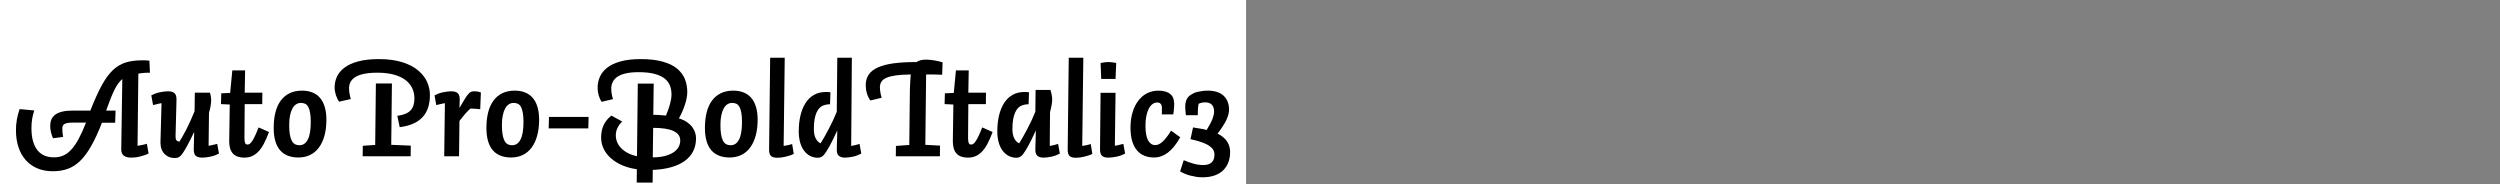 <?xml version="1.0" encoding="UTF-8"?>
<svg xmlns="http://www.w3.org/2000/svg" xmlns:xlink="http://www.w3.org/1999/xlink" width="2225.48pt" height="164pt" viewBox="0 0 2225.48 164" version="1.1">
<rect x="0" y="0" width="2225.48" height="164" fill="#808080" stroke="none"/>
<defs>
<g>
<symbol overflow="visible" id="glyph0-0">
<path style="stroke:none;" d="M 6.594 -68.281 L 55.312 -68.281 L 55.312 0 L 6.594 0 Z M 11.281 -4.688 L 50.516 -4.688 L 50.516 -63.359 L 11.281 -63.359 Z M 42.719 -45.719 C 42.719 -44.281 42.555 -43.02 42.234 -41.938 C 41.922 -40.852 41.441 -39.91 40.797 -39.109 C 40.16 -38.316 39.281 -37.578 38.156 -36.891 C 37.039 -36.211 35.641 -35.598 33.953 -35.047 C 32.68 -34.555 31.664 -34.148 30.906 -33.828 C 30.145 -33.516 29.562 -33.195 29.156 -32.875 C 28.758 -32.562 28.477 -32.266 28.312 -31.984 C 28.156 -31.703 28.078 -31.32 28.078 -30.844 C 28.078 -30.438 28.098 -29.953 28.141 -29.391 C 28.18 -28.836 28.238 -28.281 28.312 -27.719 C 28.395 -27.156 28.492 -26.613 28.609 -26.094 C 28.734 -25.57 28.836 -25.113 28.922 -24.719 L 24.234 -24 C 24.078 -24.477 23.898 -25.035 23.703 -25.672 C 23.504 -26.316 23.344 -26.957 23.219 -27.594 C 23.102 -28.238 23.004 -28.859 22.922 -29.453 C 22.836 -30.055 22.797 -30.555 22.797 -30.953 C 22.797 -31.922 22.914 -32.742 23.156 -33.422 C 23.395 -34.098 23.832 -34.695 24.469 -35.219 C 25.113 -35.738 26.016 -36.238 27.172 -36.719 C 28.336 -37.195 29.922 -37.758 31.922 -38.406 C 33.035 -38.801 33.953 -39.219 34.672 -39.656 C 35.398 -40.094 35.961 -40.551 36.359 -41.031 C 36.754 -41.52 37.031 -42.062 37.188 -42.656 C 37.352 -43.258 37.438 -43.961 37.438 -44.766 C 37.438 -46.117 37.156 -47.336 36.594 -48.422 C 36.039 -49.504 35.16 -50.422 33.953 -51.172 C 32.754 -51.93 31.195 -52.508 29.281 -52.906 C 27.363 -53.312 25.039 -53.516 22.312 -53.516 C 22.07 -53.516 21.891 -53.516 21.766 -53.516 C 21.648 -53.516 21.492 -53.516 21.297 -53.516 C 21.098 -53.516 20.898 -53.492 20.703 -53.453 C 20.504 -53.422 20.32 -53.406 20.156 -53.406 L 20.766 -57.953 C 21.16 -58.035 21.535 -58.098 21.891 -58.141 C 22.254 -58.18 22.633 -58.219 23.031 -58.25 C 23.438 -58.289 23.836 -58.312 24.234 -58.312 C 24.641 -58.312 25.039 -58.312 25.438 -58.312 C 28.156 -58.312 30.594 -58.008 32.75 -57.406 C 34.914 -56.812 36.738 -55.953 38.219 -54.828 C 39.695 -53.711 40.816 -52.375 41.578 -50.812 C 42.336 -49.258 42.719 -47.562 42.719 -45.719 Z M 31.688 -10.562 L 24.594 -10.562 L 24.594 -16.688 L 31.688 -16.688 Z "/>
</symbol>
<symbol overflow="visible" id="glyph0-1">
<path style="stroke:none;" d="M 7.438 -42 L 20.516 -40.797 C 20.035 -39.441 19.633 -38.082 19.312 -36.719 C 19 -35.363 18.738 -34.023 18.531 -32.703 C 18.332 -31.379 18.191 -30.078 18.109 -28.797 C 18.035 -27.516 18 -26.234 18 -24.953 C 18 -20.555 18.457 -16.738 19.375 -13.5 C 20.301 -10.258 21.625 -7.555 23.344 -5.391 C 25.062 -3.234 27.16 -1.633 29.641 -0.594 C 32.117 0.438 34.922 0.953 38.047 0.953 C 41.078 0.953 43.832 0.414 46.312 -0.656 C 48.801 -1.738 51.164 -3.477 53.406 -5.875 C 55.645 -8.281 57.82 -11.441 59.938 -15.359 C 62.062 -19.273 64.281 -24.156 66.594 -30 L 55.438 -30 C 53.438 -30 51.797 -29.898 50.516 -29.703 C 49.234 -29.504 48.234 -29.203 47.516 -28.797 C 46.797 -28.398 46.273 -27.879 45.953 -27.234 C 45.641 -26.598 45.484 -25.836 45.484 -24.953 C 45.484 -24.234 45.5 -23.516 45.531 -22.797 C 45.57 -22.078 45.633 -21.359 45.719 -20.641 C 45.801 -19.922 45.879 -19.301 45.953 -18.781 C 46.035 -18.258 46.117 -17.758 46.203 -17.281 L 37.203 -16.078 C 36.879 -16.797 36.555 -17.594 36.234 -18.469 C 35.922 -19.352 35.645 -20.297 35.406 -21.297 C 35.164 -22.297 34.984 -23.273 34.859 -24.234 C 34.742 -25.203 34.688 -26.125 34.688 -27 C 34.688 -29.082 35.023 -30.961 35.703 -32.641 C 36.379 -34.316 37.5 -35.754 39.062 -36.953 C 40.625 -38.16 42.703 -39.082 45.297 -39.719 C 47.898 -40.363 51.039 -40.688 54.719 -40.688 L 70.438 -40.688 C 74.113 -50.039 77.508 -57.555 80.625 -63.234 C 83.75 -68.922 87.008 -73.383 90.406 -76.625 C 93.812 -79.863 97.594 -82.141 101.75 -83.453 C 105.914 -84.773 111 -85.438 117 -85.438 C 117.477 -85.438 117.977 -85.438 118.5 -85.438 C 119.02 -85.438 119.539 -85.414 120.062 -85.375 C 120.582 -85.332 121.082 -85.289 121.562 -85.25 C 122.039 -85.219 122.52 -85.16 123 -85.078 L 123.484 -74.406 C 122.441 -74.406 121.477 -74.383 120.594 -74.344 C 119.719 -74.301 118.879 -74.258 118.078 -74.219 C 117.273 -74.176 116.473 -74.094 115.672 -73.969 C 114.879 -73.852 114.039 -73.719 113.156 -73.562 L 112.438 -9.359 C 113.082 -9.441 113.742 -9.539 114.422 -9.656 C 115.098 -9.781 115.797 -9.922 116.516 -10.078 C 117.234 -10.234 117.953 -10.391 118.672 -10.547 C 119.398 -10.711 120.082 -10.914 120.719 -11.156 L 122.281 -2.516 C 121.238 -1.961 120.078 -1.461 118.797 -1.016 C 117.516 -0.578 116.176 -0.18 114.781 0.172 C 113.383 0.535 112.004 0.797 110.641 0.953 C 109.273 1.117 108.035 1.203 106.922 1.203 C 105.484 1.203 104.223 1.062 103.141 0.781 C 102.055 0.5 101.113 0.082 100.312 -0.469 C 99.52 -1.031 98.922 -1.789 98.516 -2.75 C 98.117 -3.719 97.922 -4.844 97.922 -6.125 L 98.875 -68.766 C 97.594 -67.641 96.41 -66.359 95.328 -64.922 C 94.254 -63.484 93.176 -61.703 92.094 -59.578 C 91.02 -57.461 89.879 -54.906 88.672 -51.906 C 87.473 -48.906 86.078 -45.164 84.484 -40.688 L 92.875 -40.688 L 92.516 -29.875 L 80.766 -29.875 C 77.484 -21.477 74.258 -14.52 71.094 -9 C 67.938 -3.477 64.676 0.898 61.312 4.141 C 57.957 7.379 54.316 9.719 50.391 11.156 C 46.473 12.594 41.957 13.312 36.844 13.312 C 31.801 13.312 27.258 12.453 23.219 10.734 C 19.176 9.016 15.734 6.555 12.891 3.359 C 10.055 0.16 7.898 -3.676 6.422 -8.156 C 4.941 -12.633 4.203 -17.633 4.203 -23.156 C 4.203 -24.676 4.258 -26.219 4.375 -27.781 C 4.5 -29.344 4.703 -30.922 4.984 -32.516 C 5.266 -34.117 5.602 -35.695 6 -37.25 C 6.395 -38.812 6.875 -40.395 7.438 -42 Z "/>
</symbol>
<symbol overflow="visible" id="glyph0-2">
<path style="stroke:none;" d="M 51.484 -38.766 L 51.125 -9.359 C 51.676 -9.441 52.254 -9.539 52.859 -9.656 C 53.461 -9.781 54.082 -9.922 54.719 -10.078 C 55.363 -10.234 56.023 -10.391 56.703 -10.547 C 57.379 -10.711 58.078 -10.879 58.797 -11.047 L 60.359 -2.406 C 59.316 -1.844 58.156 -1.32 56.875 -0.844 C 55.594 -0.363 54.27 0.016 52.906 0.297 C 51.551 0.578 50.254 0.797 49.016 0.953 C 47.773 1.117 46.633 1.203 45.594 1.203 C 44.156 1.203 42.957 1.062 42 0.781 C 41.039 0.5 40.258 0.082 39.656 -0.469 C 39.062 -1.031 38.625 -1.77 38.344 -2.688 C 38.062 -3.613 37.922 -4.758 37.922 -6.125 L 38.281 -21.719 C 37.156 -19.395 36.113 -17.254 35.156 -15.297 C 34.195 -13.336 33.273 -11.555 32.391 -9.953 C 31.516 -8.359 30.719 -6.941 30 -5.703 C 29.281 -4.461 28.598 -3.398 27.953 -2.516 C 27.398 -1.711 26.863 -1.051 26.344 -0.531 C 25.82 -0.02 25.281 0.395 24.719 0.719 C 24.156 1.039 23.57 1.258 22.969 1.375 C 22.375 1.5 21.676 1.562 20.875 1.562 C 19.195 1.562 17.617 1.281 16.141 0.719 C 14.66 0.156 13.316 -0.703 12.109 -1.859 C 10.91 -3.016 9.973 -4.453 9.297 -6.172 C 8.617 -7.898 8.281 -9.922 8.281 -12.234 L 9.234 -47.281 C 8.68 -47.195 8.102 -47.094 7.5 -46.969 C 6.895 -46.852 6.273 -46.711 5.641 -46.547 C 5.004 -46.391 4.363 -46.234 3.719 -46.078 C 3.082 -45.922 2.406 -45.758 1.688 -45.594 L 0.125 -54.234 C 1.164 -54.797 2.32 -55.316 3.594 -55.797 C 4.875 -56.273 6.191 -56.656 7.547 -56.938 C 8.91 -57.219 10.211 -57.438 11.453 -57.594 C 12.691 -57.758 13.832 -57.844 14.875 -57.844 C 16.32 -57.844 17.523 -57.703 18.484 -57.422 C 19.441 -57.141 20.219 -56.719 20.812 -56.156 C 21.414 -55.594 21.859 -54.852 22.141 -53.938 C 22.422 -53.02 22.562 -51.879 22.562 -50.516 L 21.719 -18.125 C 21.719 -17.238 21.754 -16.516 21.828 -15.953 C 21.91 -15.398 22.07 -14.922 22.312 -14.516 C 22.562 -14.117 22.906 -13.801 23.344 -13.562 C 23.781 -13.32 24.359 -13.117 25.078 -12.953 C 25.797 -14.078 26.695 -15.555 27.781 -17.391 C 28.863 -19.234 30.023 -21.375 31.266 -23.812 C 32.504 -26.258 33.758 -28.879 35.031 -31.672 C 36.312 -34.473 37.516 -37.273 38.641 -40.078 L 38.875 -56.641 L 52.312 -56.641 C 52.477 -56.16 52.617 -55.641 52.734 -55.078 C 52.859 -54.516 52.977 -53.91 53.094 -53.266 C 53.219 -52.629 53.301 -52.031 53.344 -51.469 C 53.383 -50.914 53.406 -50.398 53.406 -49.922 C 53.406 -49.117 53.363 -48.316 53.281 -47.516 C 53.195 -46.711 53.094 -45.891 52.969 -45.047 C 52.852 -44.211 52.676 -43.273 52.438 -42.234 C 52.195 -41.203 51.879 -40.047 51.484 -38.766 Z "/>
</symbol>
<symbol overflow="visible" id="glyph0-3">
<path style="stroke:none;" d="M 8.766 -46.078 L 0.953 -46.438 L 1.203 -56.047 L 9.125 -56.406 L 11.047 -76.438 L 22.438 -76.438 L 22.078 -56.641 L 37.797 -56.641 L 37.688 -46.438 L 22.078 -46.438 L 21.844 -16.438 C 21.844 -15.238 21.898 -14.258 22.016 -13.5 C 22.141 -12.738 22.301 -12.141 22.5 -11.703 C 22.695 -11.266 22.973 -10.941 23.328 -10.734 C 23.691 -10.535 24.156 -10.438 24.719 -10.438 C 25.363 -10.438 26.023 -10.695 26.703 -11.219 C 27.379 -11.738 28.098 -12.578 28.859 -13.734 C 29.617 -14.898 30.457 -16.461 31.375 -18.422 C 32.301 -20.379 33.32 -22.801 34.438 -25.688 L 43.688 -21.594 C 42.164 -17.52 40.645 -14.039 39.125 -11.156 C 37.602 -8.281 35.961 -5.941 34.203 -4.141 C 32.441 -2.336 30.539 -0.992 28.5 -0.109 C 26.457 0.766 24.156 1.203 21.594 1.203 C 19.438 1.203 17.516 0.898 15.828 0.297 C 14.148 -0.297 12.75 -1.191 11.625 -2.391 C 10.508 -3.598 9.672 -5.117 9.109 -6.953 C 8.555 -8.797 8.281 -10.914 8.281 -13.312 Z "/>
</symbol>
<symbol overflow="visible" id="glyph0-4">
<path style="stroke:none;" d="M 3.844 -25.203 C 3.844 -30.398 4.359 -35.035 5.391 -39.109 C 6.43 -43.191 8.008 -46.672 10.125 -49.547 C 12.25 -52.43 14.891 -54.633 18.047 -56.156 C 21.211 -57.676 24.879 -58.438 29.047 -58.438 C 32.484 -58.438 35.562 -57.895 38.281 -56.812 C 41 -55.738 43.273 -54.117 45.109 -51.953 C 46.953 -49.797 48.352 -47.098 49.312 -43.859 C 50.281 -40.617 50.766 -36.836 50.766 -32.516 C 50.766 -27.234 50.18 -22.492 49.016 -18.297 C 47.859 -14.098 46.195 -10.555 44.031 -7.672 C 41.875 -4.797 39.254 -2.617 36.172 -1.141 C 33.098 0.336 29.641 1.078 25.797 1.078 C 22.359 1.078 19.281 0.555 16.562 -0.484 C 13.844 -1.523 11.539 -3.102 9.656 -5.219 C 7.781 -7.344 6.344 -10.062 5.344 -13.375 C 4.344 -16.695 3.844 -20.641 3.844 -25.203 Z M 17.641 -27.953 C 17.641 -24.754 17.816 -22.016 18.172 -19.734 C 18.535 -17.453 19.078 -15.57 19.797 -14.094 C 20.516 -12.613 21.453 -11.535 22.609 -10.859 C 23.773 -10.18 25.195 -9.844 26.875 -9.844 C 28.395 -9.844 29.773 -10.258 31.016 -11.094 C 32.254 -11.938 33.312 -13.195 34.188 -14.875 C 35.07 -16.562 35.734 -18.703 36.172 -21.297 C 36.617 -23.898 36.844 -26.961 36.844 -30.484 C 36.844 -33.766 36.641 -36.523 36.234 -38.766 C 35.836 -41.004 35.281 -42.758 34.562 -44.031 C 33.844 -45.312 32.941 -46.211 31.859 -46.734 C 30.773 -47.254 29.516 -47.516 28.078 -47.516 C 26.555 -47.516 25.156 -47.113 23.875 -46.312 C 22.594 -45.52 21.492 -44.301 20.578 -42.656 C 19.66 -41.02 18.941 -38.961 18.422 -36.484 C 17.898 -34.004 17.641 -31.16 17.641 -27.953 Z "/>
</symbol>
<symbol overflow="visible" id="glyph0-5">
<path style="stroke:none;" d="M 41.641 -74.406 C 36.922 -74.406 32.922 -74.062 29.641 -73.375 C 26.359 -72.695 23.738 -71.719 21.781 -70.438 C 19.82 -69.156 18.422 -67.691 17.578 -66.047 C 16.734 -64.41 16.312 -62.555 16.312 -60.484 C 16.312 -59.836 16.352 -59.113 16.438 -58.312 C 16.52 -57.52 16.617 -56.723 16.734 -55.922 C 16.859 -55.117 17.02 -54.297 17.219 -53.453 C 17.414 -52.617 17.633 -51.801 17.875 -51 L 7.562 -48.594 C 6.914 -49.395 6.352 -50.297 5.875 -51.297 C 5.395 -52.297 4.973 -53.352 4.609 -54.469 C 4.254 -55.594 3.977 -56.734 3.781 -57.891 C 3.582 -59.055 3.484 -60.195 3.484 -61.312 C 3.484 -64.594 4.141 -67.711 5.453 -70.672 C 6.773 -73.641 8.957 -76.32 12 -78.719 C 15.039 -81.113 19.117 -83.008 24.234 -84.406 C 29.359 -85.812 35.562 -86.516 42.844 -86.516 C 51 -86.516 58.016 -85.57 63.891 -83.688 C 69.773 -81.812 74.516 -79.312 78.109 -76.188 C 81.711 -73.07 84.312 -69.656 85.906 -65.938 C 87.508 -62.219 88.312 -58.438 88.312 -54.594 C 88.312 -50.281 87.75 -46.461 86.625 -43.141 C 85.508 -39.816 83.812 -36.973 81.531 -34.609 C 79.258 -32.254 76.461 -30.359 73.141 -28.922 C 69.816 -27.484 65.914 -26.484 61.438 -25.922 L 59.281 -36 C 62.082 -36.395 64.461 -36.992 66.422 -37.797 C 68.379 -38.598 69.938 -39.617 71.094 -40.859 C 72.258 -42.098 73.117 -43.598 73.672 -45.359 C 74.234 -47.117 74.516 -49.195 74.516 -51.594 C 74.516 -54.801 73.875 -57.785 72.594 -60.547 C 71.32 -63.305 69.344 -65.723 66.656 -67.797 C 63.977 -69.879 60.555 -71.5 56.391 -72.656 C 52.234 -73.82 47.316 -74.406 41.641 -74.406 Z M 39.594 -10.078 L 40.203 -64.797 L 54.484 -64.797 L 53.875 -10.203 L 71.281 -9.484 L 71.156 0 L 28.438 0 L 28.562 -9.359 Z "/>
</symbol>
<symbol overflow="visible" id="glyph0-6">
<path style="stroke:none;" d="M 23.047 -50.516 L 22.797 -43.078 C 24.961 -46.754 26.582 -49.453 27.656 -51.172 C 28.738 -52.898 29.695 -54.266 30.531 -55.266 C 31.375 -56.266 32.195 -56.941 33 -57.297 C 33.801 -57.66 34.758 -57.844 35.875 -57.844 C 36.438 -57.844 36.977 -57.82 37.5 -57.781 C 38.02 -57.738 38.539 -57.676 39.062 -57.594 C 39.582 -57.52 40.082 -57.398 40.562 -57.234 C 41.039 -57.078 41.477 -56.922 41.875 -56.766 L 41.281 -41.875 C 40.633 -41.957 39.93 -42.035 39.172 -42.109 C 38.422 -42.191 37.664 -42.254 36.906 -42.297 C 36.145 -42.336 35.383 -42.379 34.625 -42.422 C 33.863 -42.461 33.203 -42.484 32.641 -42.484 C 32.078 -42.078 31.457 -41.535 30.781 -40.859 C 30.102 -40.18 29.344 -39.379 28.5 -38.453 C 27.656 -37.535 26.773 -36.492 25.859 -35.328 C 24.941 -34.172 23.922 -32.875 22.797 -31.438 L 22.438 0 L 9.234 0 L 9.844 -47.281 C 9.281 -47.195 8.695 -47.094 8.094 -46.969 C 7.5 -46.852 6.879 -46.711 6.234 -46.547 C 5.598 -46.391 4.938 -46.234 4.25 -46.078 C 3.57 -45.922 2.875 -45.758 2.156 -45.594 L 0.594 -54.234 C 1.633 -54.797 2.797 -55.316 4.078 -55.797 C 5.359 -56.273 6.676 -56.656 8.031 -56.938 C 9.395 -57.219 10.695 -57.438 11.938 -57.594 C 13.176 -57.758 14.316 -57.844 15.359 -57.844 C 16.797 -57.844 17.992 -57.703 18.953 -57.422 C 19.922 -57.141 20.703 -56.719 21.297 -56.156 C 21.898 -55.594 22.344 -54.852 22.625 -53.938 C 22.906 -53.02 23.047 -51.879 23.047 -50.516 Z "/>
</symbol>
<symbol overflow="visible" id="glyph0-7">
<path style="stroke:none;" d="M 40.203 -35.047 L 39.953 -24.844 L 4.688 -24.844 L 4.922 -35.047 Z "/>
</symbol>
<symbol overflow="visible" id="glyph0-8">
<path style="stroke:none;" d="M 15.844 -36.234 L 25.438 -30.953 C 24.395 -29.922 23.516 -28.883 22.797 -27.844 C 22.078 -26.801 21.5 -25.781 21.062 -24.781 C 20.625 -23.781 20.301 -22.781 20.094 -21.781 C 19.895 -20.781 19.797 -19.719 19.797 -18.594 C 19.797 -16.438 20.211 -14.379 21.047 -12.422 C 21.891 -10.461 23.129 -8.66 24.766 -7.016 C 26.41 -5.379 28.41 -3.957 30.766 -2.75 C 33.129 -1.551 35.754 -0.633 38.641 0 L 39.359 -64.688 L 53.516 -64.688 L 53.156 -36.844 L 53.281 -36.844 C 54.238 -36.844 55.176 -36.844 56.094 -36.844 C 57.02 -36.844 57.941 -36.801 58.859 -36.719 C 59.773 -36.633 60.691 -36.551 61.609 -36.469 C 62.535 -36.395 63.477 -36.316 64.438 -36.234 C 65.32 -38.316 66.062 -40.238 66.656 -42 C 67.258 -43.758 67.758 -45.398 68.156 -46.922 C 68.562 -48.441 68.863 -49.859 69.062 -51.172 C 69.258 -52.492 69.359 -53.754 69.359 -54.953 C 69.359 -57.836 68.914 -60.457 68.031 -62.812 C 67.156 -65.176 65.617 -67.258 63.422 -69.062 C 61.223 -70.863 58.223 -72.281 54.422 -73.312 C 50.617 -74.352 45.879 -74.875 40.203 -74.875 C 35.555 -74.875 31.633 -74.492 28.438 -73.734 C 25.238 -72.973 22.719 -71.91 20.875 -70.547 C 19.039 -69.191 17.723 -67.633 16.922 -65.875 C 16.117 -64.113 15.719 -62.195 15.719 -60.125 C 15.719 -59.477 15.754 -58.773 15.828 -58.016 C 15.91 -57.254 16.008 -56.473 16.125 -55.672 C 16.25 -54.879 16.41 -54.062 16.609 -53.219 C 16.816 -52.375 17.039 -51.594 17.281 -50.875 L 7.203 -48.484 C 6.641 -49.285 6.141 -50.164 5.703 -51.125 C 5.266 -52.082 4.883 -53.098 4.562 -54.172 C 4.238 -55.254 3.992 -56.375 3.828 -57.531 C 3.672 -58.695 3.594 -59.836 3.594 -60.953 C 3.594 -64.398 4.254 -67.641 5.578 -70.672 C 6.898 -73.711 9.039 -76.41 12 -78.766 C 14.957 -81.129 18.914 -83.008 23.875 -84.406 C 28.832 -85.812 34.875 -86.516 42 -86.516 C 49.676 -86.516 56.211 -85.754 61.609 -84.234 C 67.016 -82.711 71.297 -80.613 74.453 -77.938 C 77.617 -75.258 79.898 -72.18 81.297 -68.703 C 82.703 -65.223 83.406 -61.398 83.406 -57.234 C 83.406 -55.473 83.223 -53.648 82.859 -51.766 C 82.492 -49.891 81.992 -47.973 81.359 -46.016 C 80.723 -44.055 79.961 -42.055 79.078 -40.016 C 78.203 -37.973 77.16 -35.875 75.953 -33.719 C 78.836 -32.844 81.258 -31.723 83.219 -30.359 C 85.176 -28.992 86.734 -27.508 87.891 -25.906 C 89.055 -24.312 89.898 -22.676 90.422 -21 C 90.941 -19.32 91.203 -17.641 91.203 -15.953 C 91.203 -11.797 90.379 -8.035 88.734 -4.672 C 87.098 -1.316 84.66 1.555 81.422 3.953 C 78.18 6.359 74.141 8.258 69.297 9.656 C 64.461 11.062 58.926 11.883 52.688 12.125 L 52.562 23.406 L 38.406 23.406 L 38.516 11.516 C 33.797 10.879 29.477 9.719 25.562 8.031 C 21.645 6.352 18.266 4.254 15.422 1.734 C 12.578 -0.785 10.414 -3.602 8.938 -6.719 C 7.457 -9.844 6.719 -13.203 6.719 -16.797 C 6.719 -18.723 6.879 -20.547 7.203 -22.266 C 7.523 -23.984 8.047 -25.66 8.766 -27.297 C 9.484 -28.941 10.422 -30.504 11.578 -31.984 C 12.734 -33.461 14.156 -34.879 15.844 -36.234 Z M 77.156 -14.047 C 77.156 -15.879 76.676 -17.492 75.719 -18.891 C 74.758 -20.297 73.281 -21.477 71.281 -22.438 C 69.281 -23.395 66.758 -24.113 63.719 -24.594 C 60.676 -25.07 57.117 -25.312 53.047 -25.312 L 52.688 0.953 L 52.797 0.953 C 56.473 0.953 59.832 0.594 62.875 -0.125 C 65.914 -0.844 68.492 -1.859 70.609 -3.172 C 72.734 -4.492 74.352 -6.078 75.469 -7.922 C 76.594 -9.766 77.156 -11.805 77.156 -14.047 Z "/>
</symbol>
<symbol overflow="visible" id="glyph0-9">
<path style="stroke:none;" d="M 13.797 1.312 C 12.441 1.312 11.301 1.191 10.375 0.953 C 9.457 0.711 8.695 0.316 8.094 -0.234 C 7.5 -0.797 7.062 -1.535 6.781 -2.453 C 6.5 -3.379 6.359 -4.52 6.359 -5.875 L 7.312 -87.719 L 20.281 -87.719 L 19.312 -9.234 C 19.957 -9.316 20.578 -9.414 21.172 -9.531 C 21.773 -9.656 22.375 -9.773 22.969 -9.891 C 23.57 -10.016 24.211 -10.156 24.891 -10.312 C 25.578 -10.477 26.238 -10.68 26.875 -10.922 L 28.312 -2.156 C 27.281 -1.594 26.145 -1.113 24.906 -0.719 C 23.664 -0.32 22.383 0.035 21.062 0.359 C 19.738 0.68 18.438 0.922 17.156 1.078 C 15.875 1.234 14.754 1.312 13.797 1.312 Z "/>
</symbol>
<symbol overflow="visible" id="glyph0-10">
<path style="stroke:none;" d="M 32.047 -57 L 31.688 -46.312 C 31.281 -46.312 30.875 -46.289 30.469 -46.25 C 30.07 -46.219 29.656 -46.18 29.219 -46.141 C 28.781 -46.098 28.359 -46.016 27.953 -45.891 C 27.555 -45.773 27.16 -45.676 26.766 -45.594 C 25.242 -45.195 23.879 -44.438 22.672 -43.312 C 21.473 -42.195 20.473 -40.738 19.672 -38.938 C 18.879 -37.133 18.281 -35.016 17.875 -32.578 C 17.477 -30.141 17.281 -27.359 17.281 -24.234 C 17.281 -22.555 17.422 -21.016 17.703 -19.609 C 17.984 -18.211 18.398 -16.973 18.953 -15.891 C 19.516 -14.816 20.156 -13.922 20.875 -13.203 C 21.594 -12.484 22.395 -11.922 23.281 -11.516 C 24.238 -13.035 25.359 -14.914 26.641 -17.156 C 27.922 -19.395 29.238 -21.812 30.594 -24.406 C 31.957 -27.008 33.258 -29.629 34.5 -32.266 C 35.738 -34.91 36.801 -37.352 37.688 -39.594 L 38.156 -87.719 L 51.125 -87.719 L 50.516 -9.234 C 51.078 -9.316 51.656 -9.414 52.25 -9.531 C 52.852 -9.656 53.473 -9.797 54.109 -9.953 C 54.754 -10.117 55.395 -10.281 56.031 -10.438 C 56.676 -10.602 57.316 -10.805 57.953 -11.047 L 59.516 -2.406 C 58.473 -1.844 57.332 -1.32 56.094 -0.844 C 54.852 -0.363 53.57 0.016 52.25 0.297 C 50.938 0.578 49.66 0.797 48.422 0.953 C 47.18 1.117 46.039 1.203 45 1.203 C 43.801 1.203 42.738 1.062 41.812 0.781 C 40.895 0.5 40.113 0.082 39.469 -0.469 C 38.832 -1.031 38.375 -1.77 38.094 -2.688 C 37.82 -3.613 37.688 -4.719 37.688 -6 L 38.156 -23.047 C 36.875 -20.242 35.672 -17.703 34.547 -15.422 C 33.43 -13.141 32.395 -11.117 31.438 -9.359 C 30.477 -7.598 29.578 -6.055 28.734 -4.734 C 27.898 -3.422 27.125 -2.32 26.406 -1.438 C 26 -0.957 25.578 -0.535 25.141 -0.172 C 24.703 0.18 24.258 0.457 23.812 0.656 C 23.375 0.852 22.914 1.008 22.438 1.125 C 21.957 1.25 21.438 1.312 20.875 1.312 C 18.477 1.312 16.238 0.797 14.156 -0.234 C 12.082 -1.273 10.266 -2.797 8.703 -4.797 C 7.141 -6.797 5.938 -9.273 5.094 -12.234 C 4.258 -15.203 3.844 -18.523 3.844 -22.203 C 3.844 -27.316 4.344 -31.992 5.344 -36.234 C 6.344 -40.473 7.844 -44.172 9.844 -47.328 C 11.844 -50.492 14.359 -52.938 17.391 -54.656 C 20.43 -56.375 23.914 -57.234 27.844 -57.234 C 28.156 -57.234 28.492 -57.234 28.859 -57.234 C 29.223 -57.234 29.582 -57.211 29.938 -57.172 C 30.301 -57.141 30.641 -57.102 30.953 -57.062 C 31.273 -57.02 31.641 -57 32.047 -57 Z "/>
</symbol>
<symbol overflow="visible" id="glyph0-11">
<path style="stroke:none;" d="M 43.562 -72.844 C 38.281 -72.758 33.879 -72.477 30.359 -72 C 26.836 -71.52 24.035 -70.816 21.953 -69.891 C 19.879 -68.973 18.379 -67.812 17.453 -66.406 C 16.535 -65.008 16.078 -63.312 16.078 -61.312 C 16.078 -60.676 16.113 -60 16.188 -59.281 C 16.27 -58.562 16.375 -57.801 16.5 -57 C 16.625 -56.195 16.785 -55.375 16.984 -54.531 C 17.18 -53.695 17.398 -52.879 17.641 -52.078 L 7.562 -49.688 C 6.914 -50.562 6.332 -51.535 5.812 -52.609 C 5.301 -53.691 4.863 -54.832 4.5 -56.031 C 4.133 -57.238 3.875 -58.461 3.719 -59.703 C 3.562 -60.941 3.484 -62.16 3.484 -63.359 C 3.484 -67.035 4.379 -70.176 6.172 -72.781 C 7.973 -75.383 10.711 -77.504 14.391 -79.141 C 18.078 -80.773 22.68 -81.973 28.203 -82.734 C 33.723 -83.492 40.281 -83.875 47.875 -83.875 L 48.844 -83.875 C 49.32 -84.281 49.836 -84.602 50.391 -84.844 C 50.953 -85.082 51.57 -85.301 52.25 -85.5 C 52.938 -85.695 53.719 -85.836 54.594 -85.922 C 55.477 -86.004 56.441 -86.047 57.484 -86.047 C 58.441 -86.047 59.52 -85.984 60.719 -85.859 C 61.914 -85.742 63.156 -85.582 64.438 -85.375 C 65.719 -85.176 67 -84.914 68.281 -84.594 C 69.562 -84.281 70.758 -83.961 71.875 -83.641 L 71.516 -72.594 C 70.797 -72.594 69.957 -72.613 69 -72.656 C 68.039 -72.695 67.039 -72.738 66 -72.781 C 64.957 -72.82 63.895 -72.844 62.812 -72.844 C 61.738 -72.844 60.68 -72.844 59.641 -72.844 L 57.234 -72.844 L 56.516 -10.203 L 69.594 -9.484 L 69.484 0 L 30.234 0 L 30.359 -9.234 L 42.234 -10.078 L 42.719 -54.234 C 42.719 -56.234 42.738 -57.93 42.781 -59.328 C 42.82 -60.734 42.879 -62.176 42.953 -63.656 C 43.035 -65.133 43.113 -66.633 43.188 -68.156 C 43.27 -69.676 43.395 -71.238 43.562 -72.844 Z "/>
</symbol>
<symbol overflow="visible" id="glyph0-12">
<path style="stroke:none;" d="M 32.047 -57 L 31.688 -46.312 C 31.281 -46.312 30.875 -46.289 30.469 -46.25 C 30.07 -46.219 29.656 -46.18 29.219 -46.141 C 28.781 -46.098 28.359 -46.016 27.953 -45.891 C 27.555 -45.773 27.16 -45.676 26.766 -45.594 C 25.242 -45.195 23.879 -44.438 22.672 -43.312 C 21.473 -42.195 20.473 -40.738 19.672 -38.938 C 18.879 -37.133 18.281 -35.016 17.875 -32.578 C 17.477 -30.141 17.281 -27.359 17.281 -24.234 C 17.281 -22.555 17.422 -21.016 17.703 -19.609 C 17.984 -18.211 18.398 -16.973 18.953 -15.891 C 19.516 -14.816 20.156 -13.922 20.875 -13.203 C 21.594 -12.484 22.395 -11.922 23.281 -11.516 C 24.238 -13.035 25.359 -14.914 26.641 -17.156 C 27.922 -19.395 29.238 -21.812 30.594 -24.406 C 31.957 -27.008 33.258 -29.629 34.5 -32.266 C 35.738 -34.91 36.801 -37.352 37.688 -39.594 L 37.922 -59.047 L 51.125 -59.047 C 51.363 -58.484 51.562 -57.859 51.719 -57.172 C 51.875 -56.492 52.031 -55.754 52.188 -54.953 C 52.352 -54.16 52.477 -53.383 52.562 -52.625 C 52.645 -51.863 52.688 -51.16 52.688 -50.516 C 52.688 -49.797 52.645 -49.035 52.562 -48.234 C 52.477 -47.441 52.352 -46.582 52.188 -45.656 C 52.031 -44.738 51.832 -43.758 51.594 -42.719 C 51.352 -41.676 51.078 -40.516 50.766 -39.234 L 50.516 -9.234 C 51.078 -9.316 51.656 -9.414 52.25 -9.531 C 52.852 -9.656 53.473 -9.797 54.109 -9.953 C 54.754 -10.117 55.395 -10.281 56.031 -10.438 C 56.676 -10.602 57.316 -10.805 57.953 -11.047 L 59.516 -2.406 C 58.473 -1.844 57.332 -1.32 56.094 -0.844 C 54.852 -0.363 53.57 0.016 52.25 0.297 C 50.938 0.578 49.66 0.797 48.422 0.953 C 47.18 1.117 46.039 1.203 45 1.203 C 43.801 1.203 42.738 1.062 41.812 0.781 C 40.895 0.5 40.113 0.082 39.469 -0.469 C 38.832 -1.031 38.375 -1.77 38.094 -2.688 C 37.82 -3.613 37.688 -4.719 37.688 -6 L 38.156 -23.047 C 36.875 -20.242 35.672 -17.703 34.547 -15.422 C 33.43 -13.141 32.395 -11.117 31.438 -9.359 C 30.477 -7.598 29.578 -6.055 28.734 -4.734 C 27.898 -3.422 27.125 -2.32 26.406 -1.438 C 26 -0.957 25.578 -0.535 25.141 -0.172 C 24.703 0.18 24.258 0.457 23.812 0.656 C 23.375 0.852 22.914 1.008 22.438 1.125 C 21.957 1.25 21.438 1.312 20.875 1.312 C 18.477 1.312 16.238 0.797 14.156 -0.234 C 12.082 -1.273 10.266 -2.797 8.703 -4.797 C 7.141 -6.797 5.938 -9.273 5.094 -12.234 C 4.258 -15.203 3.844 -18.523 3.844 -22.203 C 3.844 -27.316 4.344 -31.992 5.344 -36.234 C 6.344 -40.473 7.844 -44.172 9.844 -47.328 C 11.844 -50.492 14.359 -52.938 17.391 -54.656 C 20.43 -56.375 23.914 -57.234 27.844 -57.234 C 28.156 -57.234 28.492 -57.234 28.859 -57.234 C 29.223 -57.234 29.582 -57.211 29.938 -57.172 C 30.301 -57.141 30.641 -57.102 30.953 -57.062 C 31.273 -57.02 31.641 -57 32.047 -57 Z "/>
</symbol>
<symbol overflow="visible" id="glyph0-13">
<path style="stroke:none;" d="M 20.047 -68.875 L 7.312 -68.875 L 6.719 -83.047 C 7.52 -83.203 8.195 -83.316 8.75 -83.391 C 9.312 -83.473 9.852 -83.555 10.375 -83.641 C 10.895 -83.723 11.438 -83.781 12 -83.812 C 12.562 -83.852 13.125 -83.875 13.688 -83.875 C 14.238 -83.875 14.797 -83.852 15.359 -83.812 C 15.922 -83.781 16.477 -83.723 17.031 -83.641 C 17.594 -83.555 18.156 -83.473 18.719 -83.391 C 19.281 -83.316 19.922 -83.203 20.641 -83.047 Z M 19.438 -9.359 C 20 -9.441 20.578 -9.539 21.172 -9.656 C 21.773 -9.781 22.395 -9.922 23.031 -10.078 C 23.676 -10.234 24.316 -10.391 24.953 -10.547 C 25.598 -10.711 26.281 -10.879 27 -11.047 L 28.562 -2.406 C 27.52 -1.844 26.359 -1.32 25.078 -0.844 C 23.797 -0.363 22.473 0.016 21.109 0.297 C 19.754 0.578 18.457 0.797 17.219 0.953 C 15.977 1.117 14.836 1.203 13.797 1.203 C 12.359 1.203 11.176 1.062 10.25 0.781 C 9.332 0.5 8.57 0.082 7.969 -0.469 C 7.375 -1.031 6.938 -1.77 6.656 -2.688 C 6.375 -3.613 6.234 -4.758 6.234 -6.125 L 6.719 -56.516 L 20.047 -56.516 Z "/>
</symbol>
<symbol overflow="visible" id="glyph0-14">
<path style="stroke:none;" d="M 27.594 -47.875 C 26.156 -47.875 24.797 -47.395 23.516 -46.438 C 22.234 -45.477 21.133 -44.117 20.219 -42.359 C 19.301 -40.598 18.582 -38.438 18.062 -35.875 C 17.539 -33.32 17.281 -30.484 17.281 -27.359 C 17.281 -24.316 17.477 -21.695 17.875 -19.5 C 18.281 -17.301 18.879 -15.5 19.672 -14.094 C 20.473 -12.695 21.395 -11.656 22.438 -10.969 C 23.477 -10.289 24.641 -9.953 25.922 -9.953 C 26.879 -9.953 27.859 -10.148 28.859 -10.547 C 29.859 -10.953 30.914 -11.633 32.031 -12.594 C 33.156 -13.562 34.395 -14.883 35.75 -16.562 C 37.113 -18.238 38.555 -20.316 40.078 -22.797 L 48.234 -16.922 C 46.473 -13.797 44.672 -11.094 42.828 -8.812 C 40.992 -6.539 39.113 -4.68 37.188 -3.234 C 35.27 -1.797 33.289 -0.719 31.25 0 C 29.219 0.719 27.117 1.078 24.953 1.078 C 21.754 1.078 18.875 0.555 16.312 -0.484 C 13.758 -1.523 11.562 -3.125 9.719 -5.281 C 7.875 -7.438 6.453 -10.191 5.453 -13.547 C 4.453 -16.91 3.953 -20.875 3.953 -25.438 C 3.953 -30.477 4.57 -35.055 5.812 -39.172 C 7.062 -43.297 8.805 -46.797 11.047 -49.672 C 13.285 -52.555 15.906 -54.738 18.906 -56.219 C 21.906 -57.695 25.203 -58.438 28.797 -58.438 C 31.273 -58.438 33.395 -58.156 35.156 -57.594 C 36.914 -57.039 38.375 -56.266 39.531 -55.266 C 40.695 -54.266 41.539 -53.039 42.062 -51.594 C 42.582 -50.156 42.844 -48.52 42.844 -46.688 C 42.844 -45.883 42.82 -45.062 42.781 -44.219 C 42.738 -43.375 42.676 -42.551 42.594 -41.75 C 42.52 -40.957 42.441 -40.18 42.359 -39.422 C 42.273 -38.66 42.156 -37.957 42 -37.312 L 31.797 -37.312 C 31.797 -37.801 31.816 -38.301 31.859 -38.812 C 31.898 -39.332 31.922 -39.812 31.922 -40.25 C 31.922 -40.695 31.922 -41.117 31.922 -41.516 C 31.922 -41.922 31.922 -42.398 31.922 -42.953 C 31.922 -43.754 31.836 -44.453 31.672 -45.047 C 31.516 -45.648 31.254 -46.172 30.891 -46.609 C 30.535 -47.055 30.078 -47.379 29.516 -47.578 C 28.961 -47.773 28.32 -47.875 27.594 -47.875 Z "/>
</symbol>
<symbol overflow="visible" id="glyph0-15">
<path style="stroke:none;" d="M 30.359 -39.953 C 30.359 -41.16 30.195 -42.266 29.875 -43.266 C 29.562 -44.266 29.082 -45.125 28.438 -45.844 C 27.801 -46.562 26.984 -47.098 25.984 -47.453 C 24.984 -47.816 23.801 -48 22.438 -48 C 21.957 -48 21.477 -47.977 21 -47.938 C 20.52 -47.895 20 -47.812 19.438 -47.688 C 18.875 -47.57 18.352 -47.438 17.875 -47.281 C 17.395 -47.125 16.957 -46.926 16.562 -46.688 C 16.477 -46.195 16.375 -45.551 16.25 -44.75 C 16.133 -43.957 16.055 -43.098 16.016 -42.172 C 15.973 -41.254 15.93 -40.316 15.891 -39.359 C 15.859 -38.398 15.844 -37.477 15.844 -36.594 L 5.281 -36.594 C 5.195 -37.156 5.113 -37.816 5.031 -38.578 C 4.957 -39.336 4.898 -40.078 4.859 -40.797 C 4.816 -41.516 4.773 -42.176 4.734 -42.781 C 4.703 -43.383 4.688 -43.844 4.688 -44.156 C 4.688 -45.352 4.785 -46.473 4.984 -47.516 C 5.18 -48.555 5.457 -49.492 5.812 -50.328 C 6.176 -51.172 6.641 -51.93 7.203 -52.609 C 7.766 -53.297 8.441 -53.922 9.234 -54.484 C 10.035 -55.035 10.977 -55.57 12.062 -56.094 C 13.145 -56.613 14.363 -57.035 15.719 -57.359 C 17.082 -57.68 18.539 -57.941 20.094 -58.141 C 21.656 -58.336 23.238 -58.438 24.844 -58.438 C 28.039 -58.438 30.836 -58.016 33.234 -57.172 C 35.641 -56.336 37.602 -55.16 39.125 -53.641 C 40.645 -52.117 41.785 -50.336 42.547 -48.297 C 43.305 -46.254 43.688 -44.035 43.688 -41.641 C 43.688 -40.273 43.504 -38.852 43.141 -37.375 C 42.773 -35.895 42.211 -34.316 41.453 -32.641 C 40.691 -30.961 39.648 -29.102 38.328 -27.062 C 37.016 -25.02 35.398 -22.719 33.484 -20.156 C 35.484 -19.195 37.203 -18.098 38.641 -16.859 C 40.078 -15.617 41.234 -14.297 42.109 -12.891 C 42.992 -11.492 43.633 -10.035 44.031 -8.516 C 44.438 -6.992 44.641 -5.438 44.641 -3.844 C 44.641 -0.645 44.16 2.312 43.203 5.031 C 42.242 7.758 40.742 10.16 38.703 12.234 C 36.66 14.316 34.078 15.914 30.953 17.031 C 27.836 18.156 24.16 18.719 19.922 18.719 C 18.16 18.719 16.379 18.578 14.578 18.297 C 12.773 18.016 11.016 17.656 9.297 17.219 C 7.578 16.781 5.957 16.238 4.438 15.594 C 2.914 14.957 1.477 14.238 0.125 13.438 L 3.359 3.484 C 4.879 4.117 6.359 4.695 7.797 5.219 C 9.234 5.738 10.691 6.195 12.172 6.594 C 13.66 7 15.125 7.301 16.562 7.5 C 18 7.695 19.398 7.797 20.766 7.797 C 22.523 7.797 24.039 7.578 25.312 7.141 C 26.594 6.703 27.633 6.062 28.438 5.219 C 29.238 4.375 29.816 3.375 30.172 2.219 C 30.535 1.062 30.719 -0.238 30.719 -1.688 C 30.719 -3.039 30.395 -4.316 29.75 -5.516 C 29.113 -6.711 27.992 -7.891 26.391 -9.047 C 24.797 -10.211 22.598 -11.316 19.797 -12.359 C 16.992 -13.398 13.516 -14.359 9.359 -15.234 L 11.641 -25.688 C 12.516 -25.52 13.492 -25.352 14.578 -25.188 C 15.66 -25.031 16.758 -24.852 17.875 -24.656 C 19 -24.457 20.082 -24.258 21.125 -24.062 C 22.164 -23.863 23.047 -23.645 23.766 -23.406 C 25.047 -25.562 26.102 -27.414 26.938 -28.969 C 27.781 -30.531 28.441 -31.953 28.922 -33.234 C 29.398 -34.516 29.758 -35.695 30 -36.781 C 30.238 -37.863 30.359 -38.922 30.359 -39.953 Z "/>
</symbol>
</g>
</defs>
<g id="surface1">
<rect x="0" y="0" width="1109.24" height="198.08" style="fill:rgb(100%,100%,100%);fill-opacity:1;stroke:none;"/>
<g style="fill:rgb(0%,0%,0%);fill-opacity:1;">
  <use xlink:href="#glyph0-1" x="10" y="139.12"/>
  <use xlink:href="#glyph0-2" x="134.56" y="139.12"/>
  <use xlink:href="#glyph0-3" x="195.76" y="139.12"/>
  <use xlink:href="#glyph0-4" x="239.8" y="139.12"/>
  <use xlink:href="#glyph0-5" x="294.4" y="139.12"/>
  <use xlink:href="#glyph0-6" x="386.2" y="139.12"/>
  <use xlink:href="#glyph0-4" x="429.16" y="139.12"/>
  <use xlink:href="#glyph0-7" x="483.76" y="139.12"/>
  <use xlink:href="#glyph0-8" x="528.4" y="139.12"/>
  <use xlink:href="#glyph0-4" x="623.68" y="139.12"/>
  <use xlink:href="#glyph0-9" x="678.28" y="139.12"/>
  <use xlink:href="#glyph0-10" x="707.2" y="139.12"/>
  <use xlink:href="#glyph0-11" x="767.2" y="139.12"/>
  <use xlink:href="#glyph0-3" x="839.92" y="139.12"/>
  <use xlink:href="#glyph0-12" x="883.96" y="139.12"/>
  <use xlink:href="#glyph0-9" x="944.08" y="139.12"/>
  <use xlink:href="#glyph0-13" x="973" y="139.12"/>
  <use xlink:href="#glyph0-14" x="1002.4" y="139.12"/>
  <use xlink:href="#glyph0-15" x="1050.4" y="139.12"/>
</g>
</g>
</svg>
